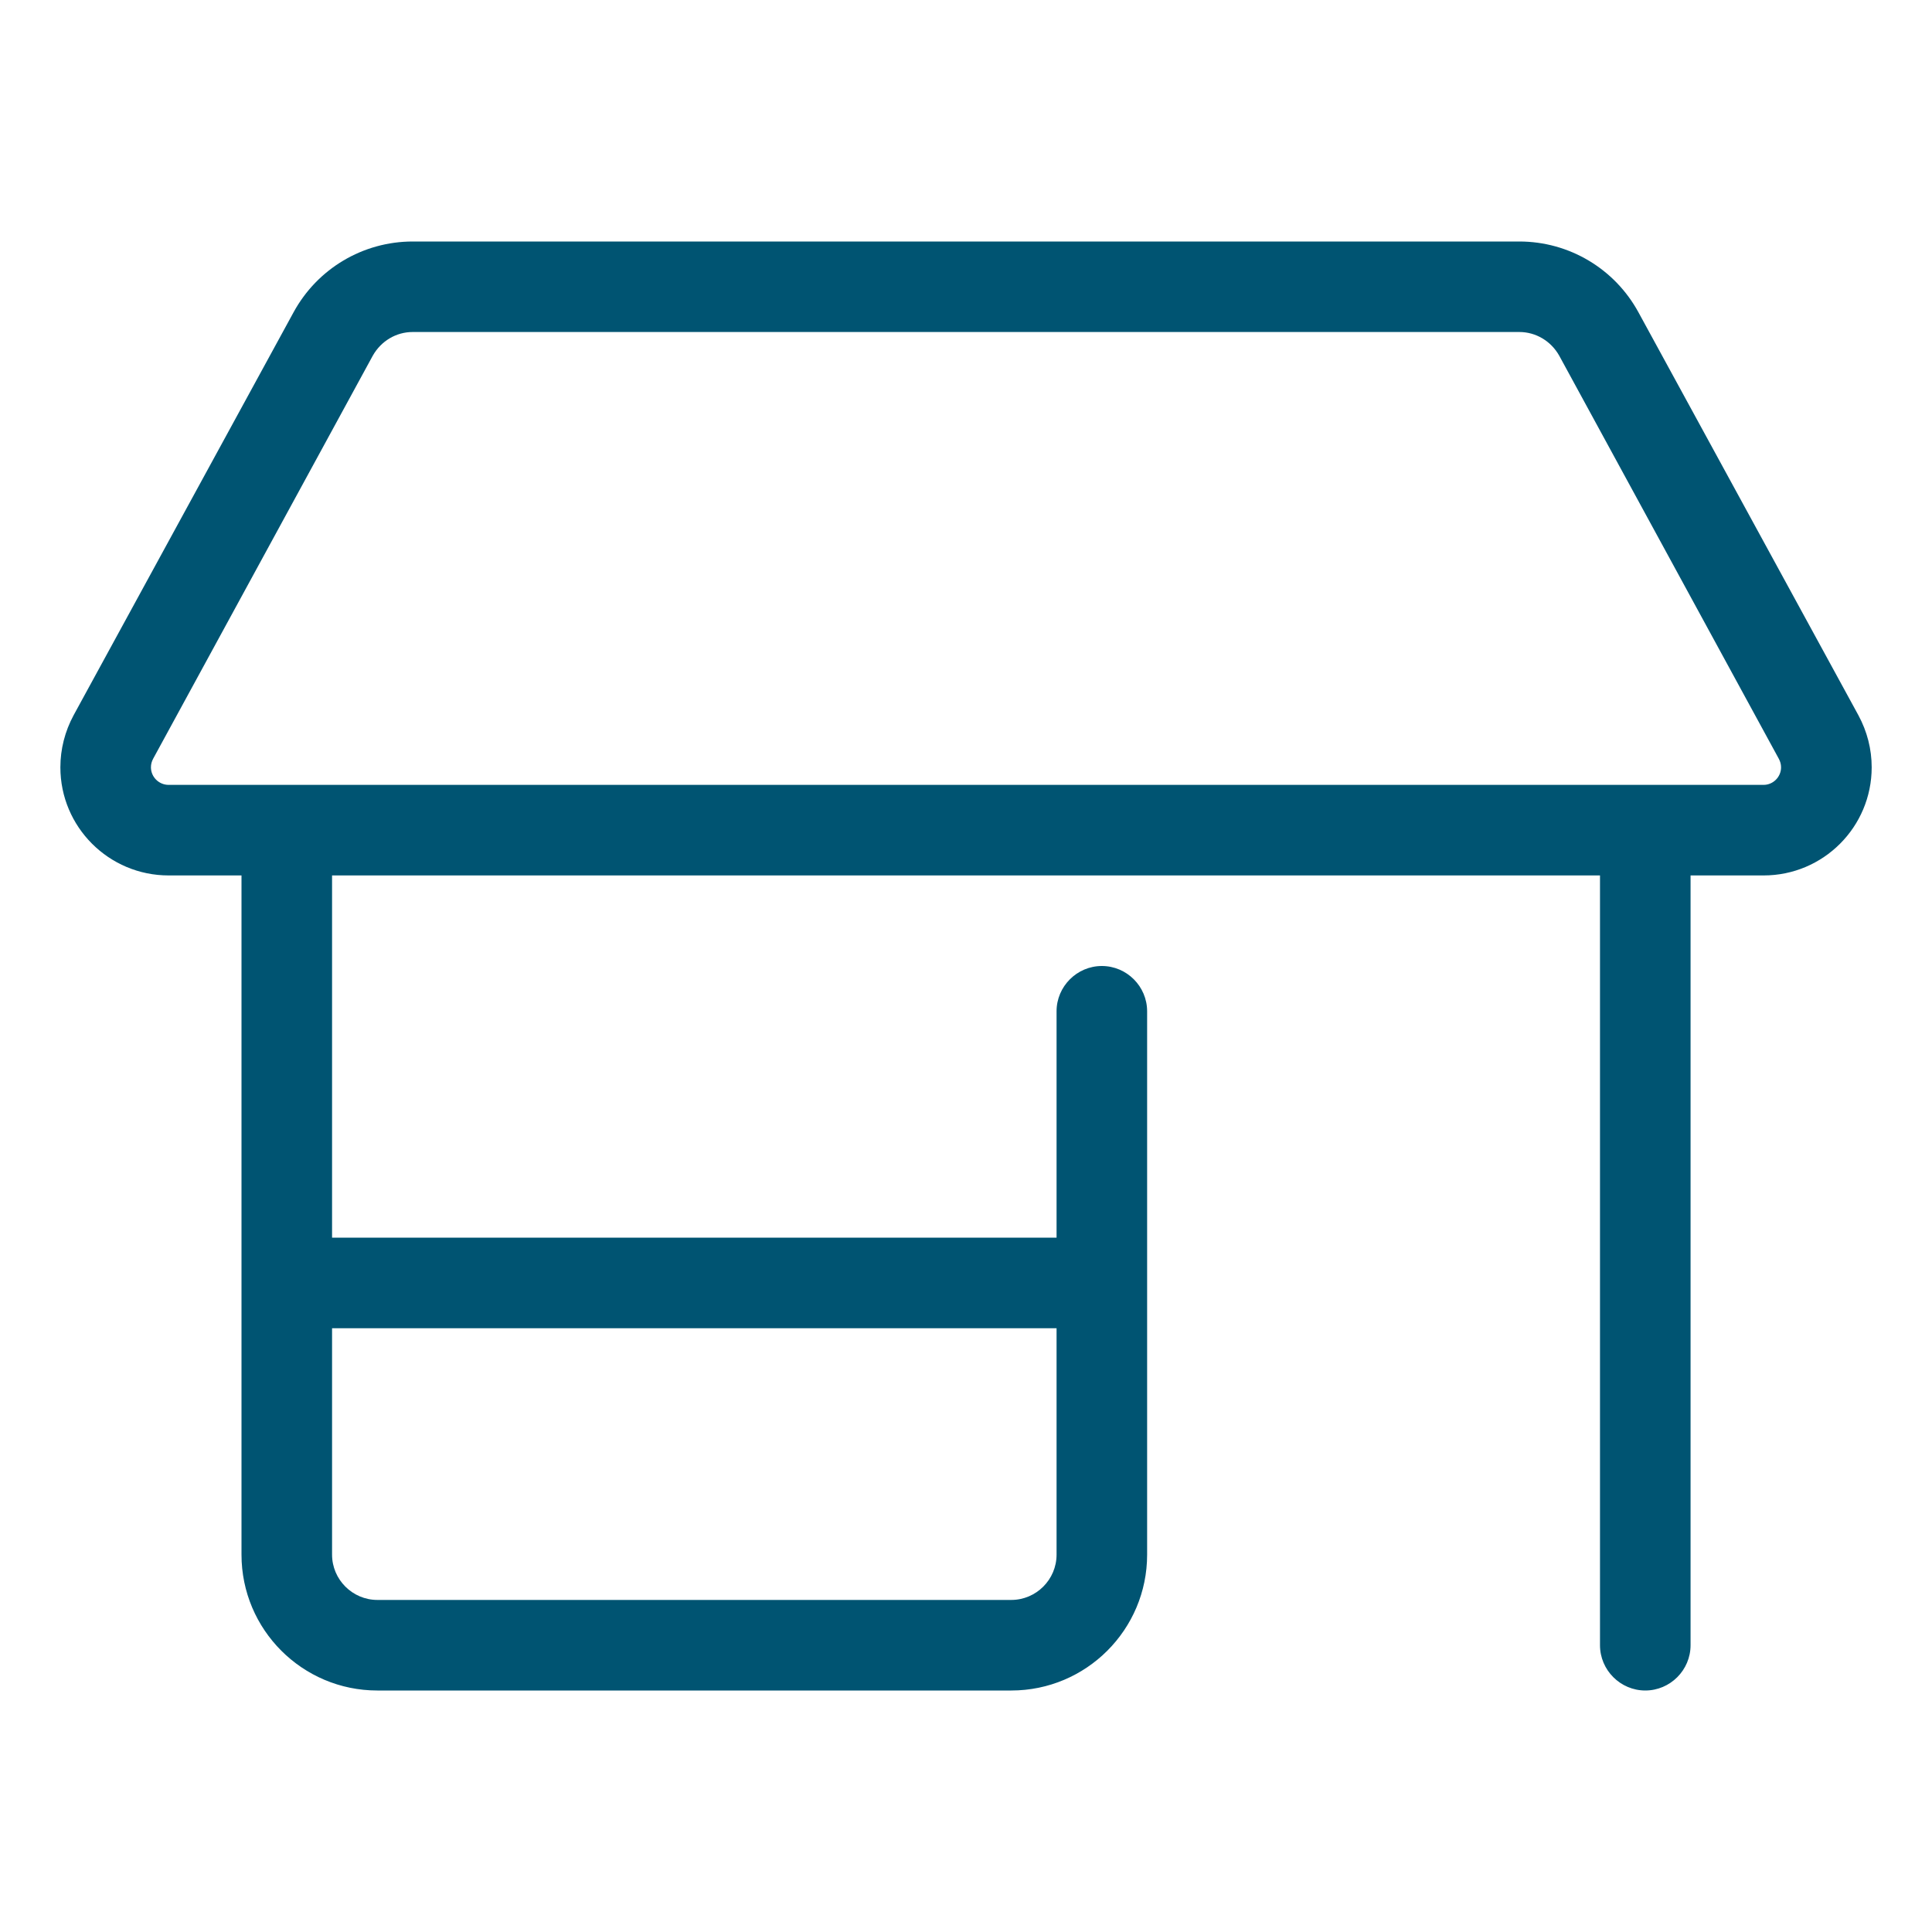 <?xml version="1.0" encoding="UTF-8"?><svg id="Layer_2" xmlns="http://www.w3.org/2000/svg" viewBox="0 0 32 32"><defs><style>.cls-1{fill:#005472;isolation:isolate;}.cls-2{fill:none;}</style></defs><g id="ddi-svgs"><g id="nav-private-marketplace"><rect id="container" class="cls-2" width="32" height="32"/><path id="icon" class="cls-1" d="M1,12.709c0-.3,.075-.595,.219-.862l3.643-6.674c.394-.723,1.149-1.173,1.975-1.173H25.164c.825,0,1.58,.45,1.974,1.173l3.643,6.674c.145,.268,.22,.562,.22,.862,0,.989-.802,1.791-1.79,1.791h-1.21v12.75c0,.412-.337,.75-.75,.75-.412,0-.75-.338-.75-.75V14.5H5.5v6h12v-3.75c0-.412,.338-.75,.75-.75,.413,0,.75,.338,.75,.75v9c0,1.242-1.008,2.25-2.25,2.25H6.25c-1.242,0-2.25-1.008-2.25-2.25V14.5h-1.207c-.99,0-1.793-.802-1.793-1.791Zm28.21,.291c.159,0,.29-.131,.29-.291,0-.051-.014-.098-.037-.141l-3.638-6.678c-.136-.24-.385-.391-.661-.391H6.836c-.276,0-.524,.15-.661,.391l-3.639,6.678c-.023,.043-.036,.09-.036,.141,0,.16,.132,.291,.293,.291H29.21ZM6.25,26.5h10.5c.413,0,.75-.338,.75-.75v-3.75H5.5v3.75c0,.412,.338,.75,.75,.75Z"/></g></g></svg>
